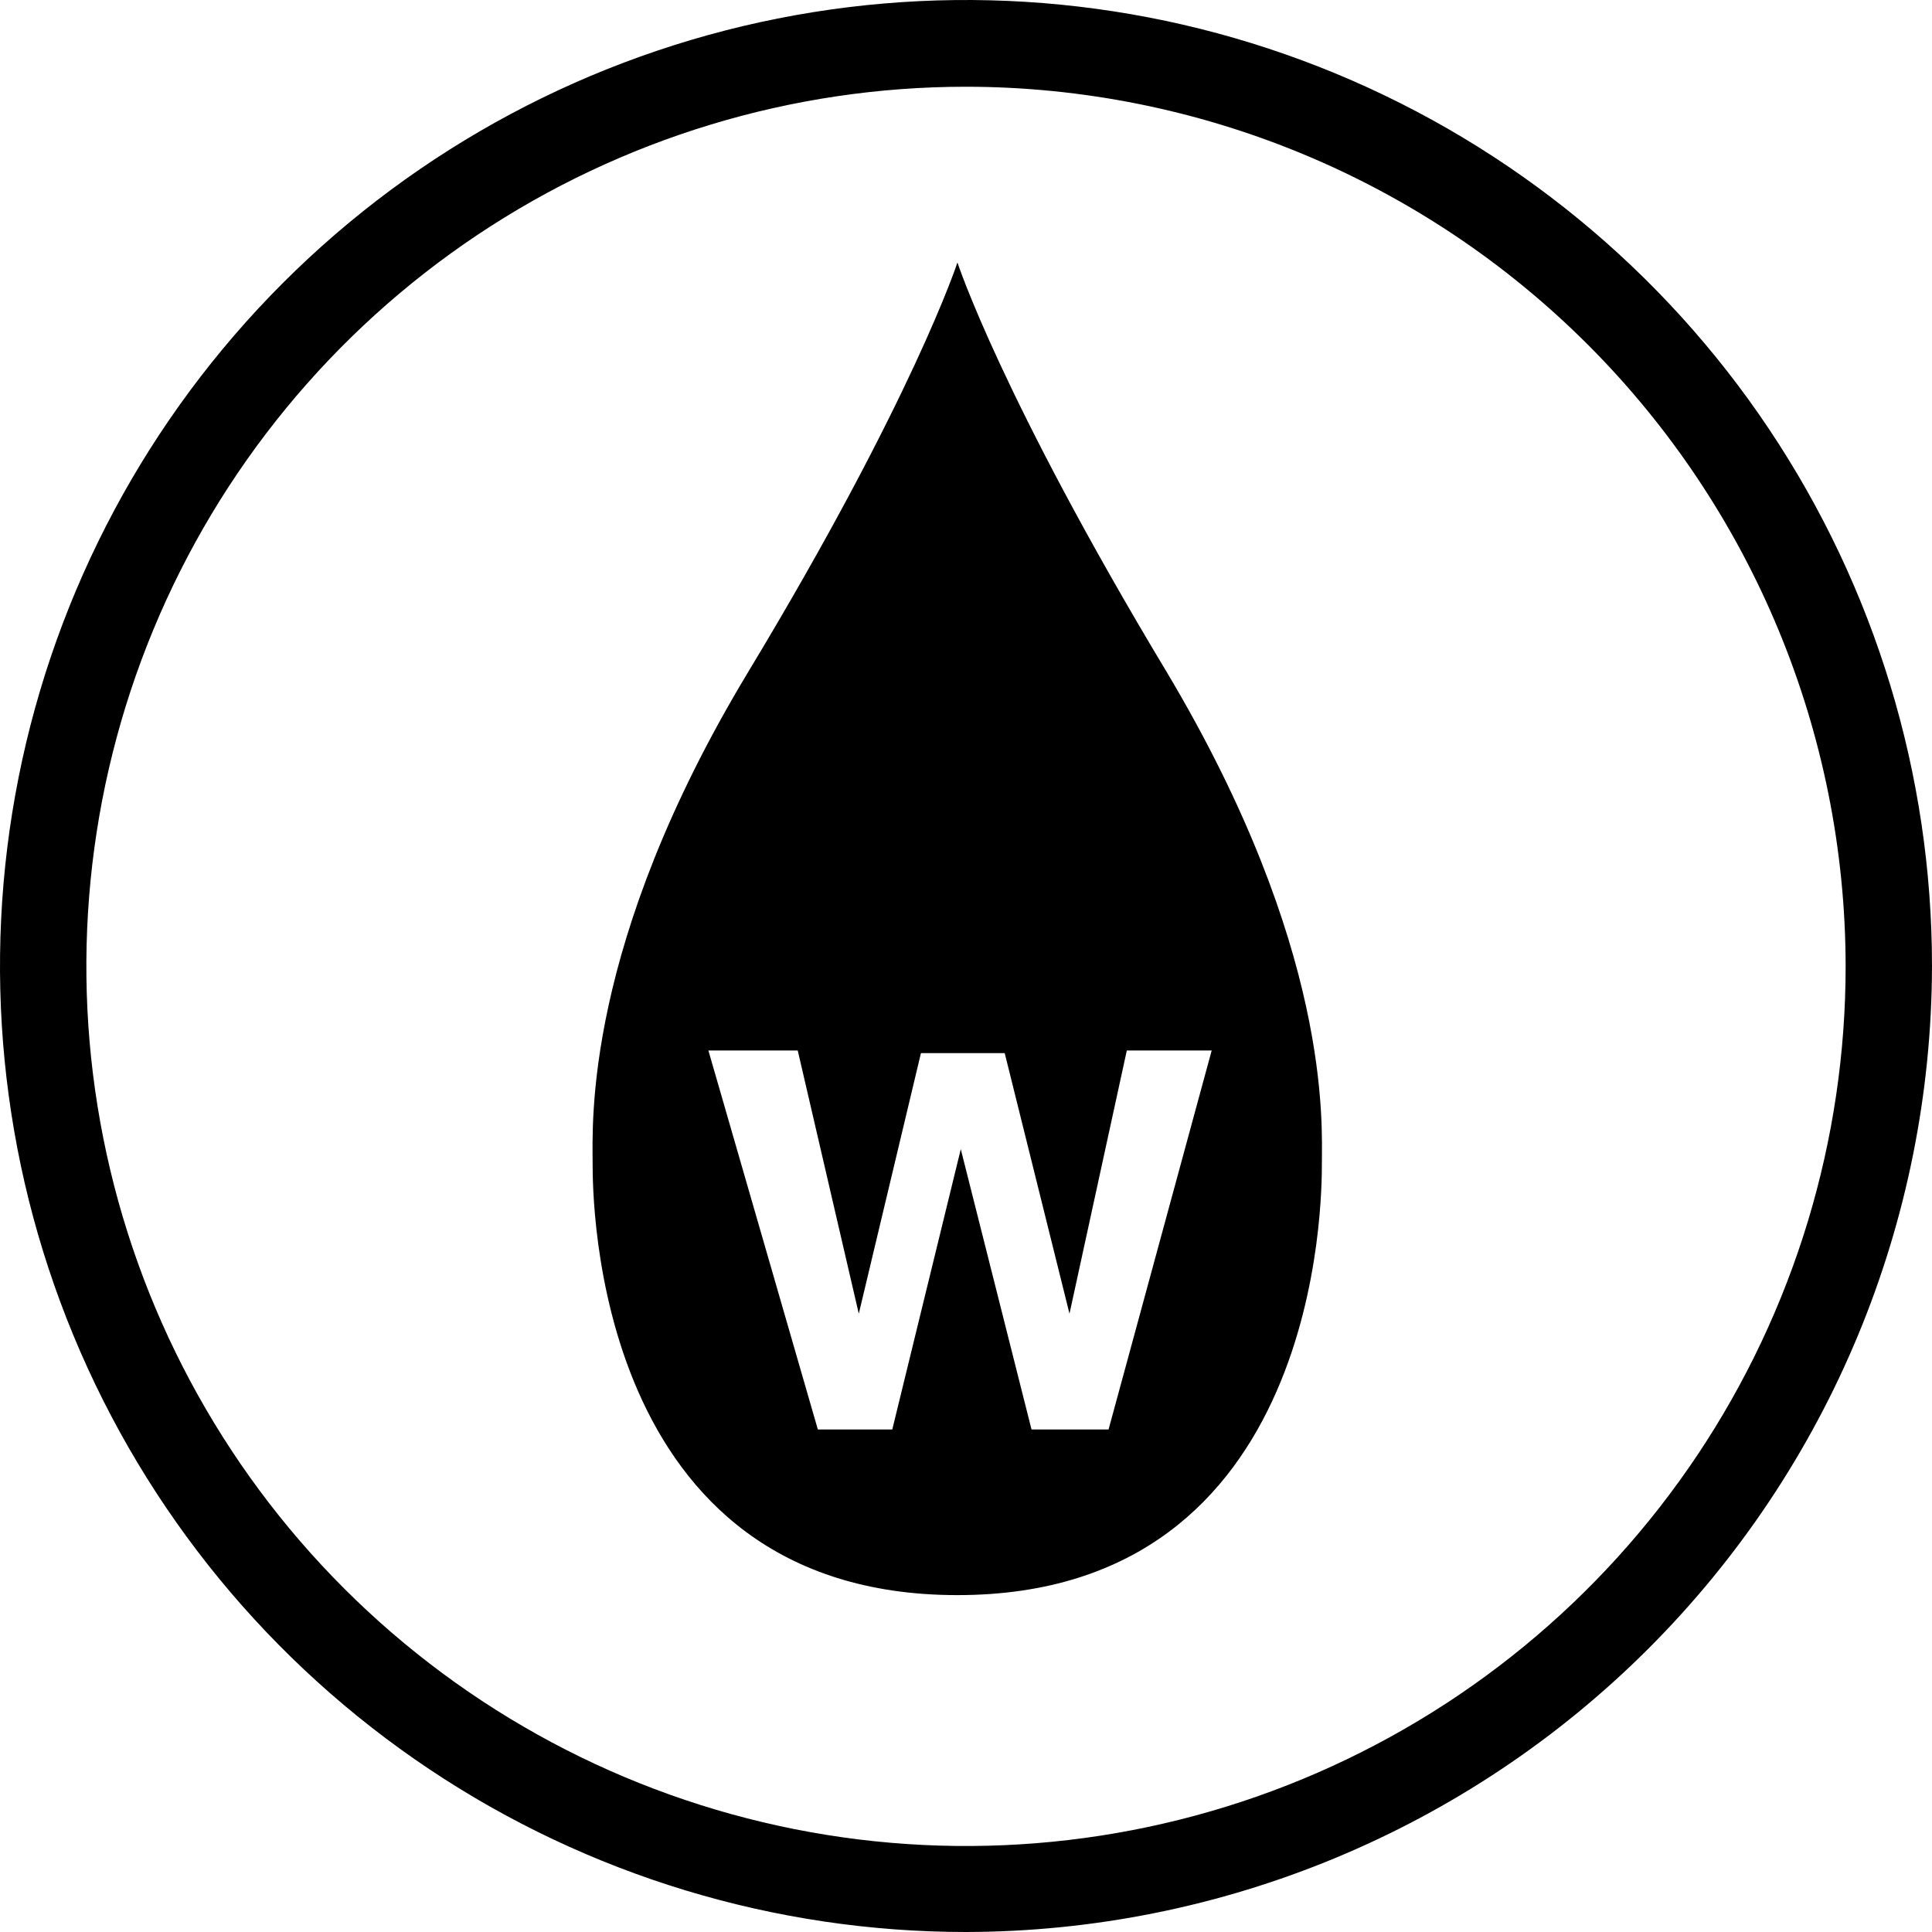 <svg width="300" height="300" viewBox="0 0 300 300" fill="none" xmlns="http://www.w3.org/2000/svg">
<path d="M181.156 104.335C155.491 61.676 148.67 40.752 148.67 40.752C148.67 40.752 141.791 61.908 116.184 104.335C90.578 146.763 92.023 174.567 92.023 180.636C92.023 185.781 92.023 247.688 148.67 247.688C205.317 247.688 205.26 185.781 205.26 180.636C205.26 174.567 206.762 147.226 181.156 104.335ZM172.138 221.965H160.173L149.19 178.44L138.554 221.965H126.994L109.999 163.121H123.872L133.352 203.989L143.005 163.526H156.011L166.069 203.989L174.971 163.121H188.15L172.138 221.965ZM150 300C120.333 300 91.332 291.203 66.664 274.721C41.997 258.238 22.771 234.812 11.418 207.403C0.065 179.994 -2.906 149.834 2.882 120.737C8.67 91.639 22.956 64.912 43.934 43.934C64.912 22.956 91.639 8.67 120.736 2.882C149.833 -2.905 179.993 0.065 207.402 11.418C234.811 22.771 258.238 41.997 274.72 66.664C291.202 91.332 299.999 120.333 299.999 150C299.923 189.759 284.095 227.868 255.981 255.982C227.867 284.096 189.759 299.924 150 300ZM150 13.468C122.982 13.468 96.572 21.481 74.108 36.492C51.645 51.503 34.138 72.839 23.802 97.801C13.465 122.763 10.764 150.229 16.039 176.726C21.314 203.224 34.328 227.562 53.437 246.662C72.545 265.762 96.888 278.766 123.388 284.03C149.887 289.294 177.353 286.581 202.31 276.234C227.268 265.887 248.596 248.371 263.598 225.901C278.599 203.431 286.601 177.017 286.589 150C286.543 113.794 272.136 79.084 246.529 53.488C220.922 27.892 186.206 13.499 150 13.468Z" fill="black"/>
</svg>
